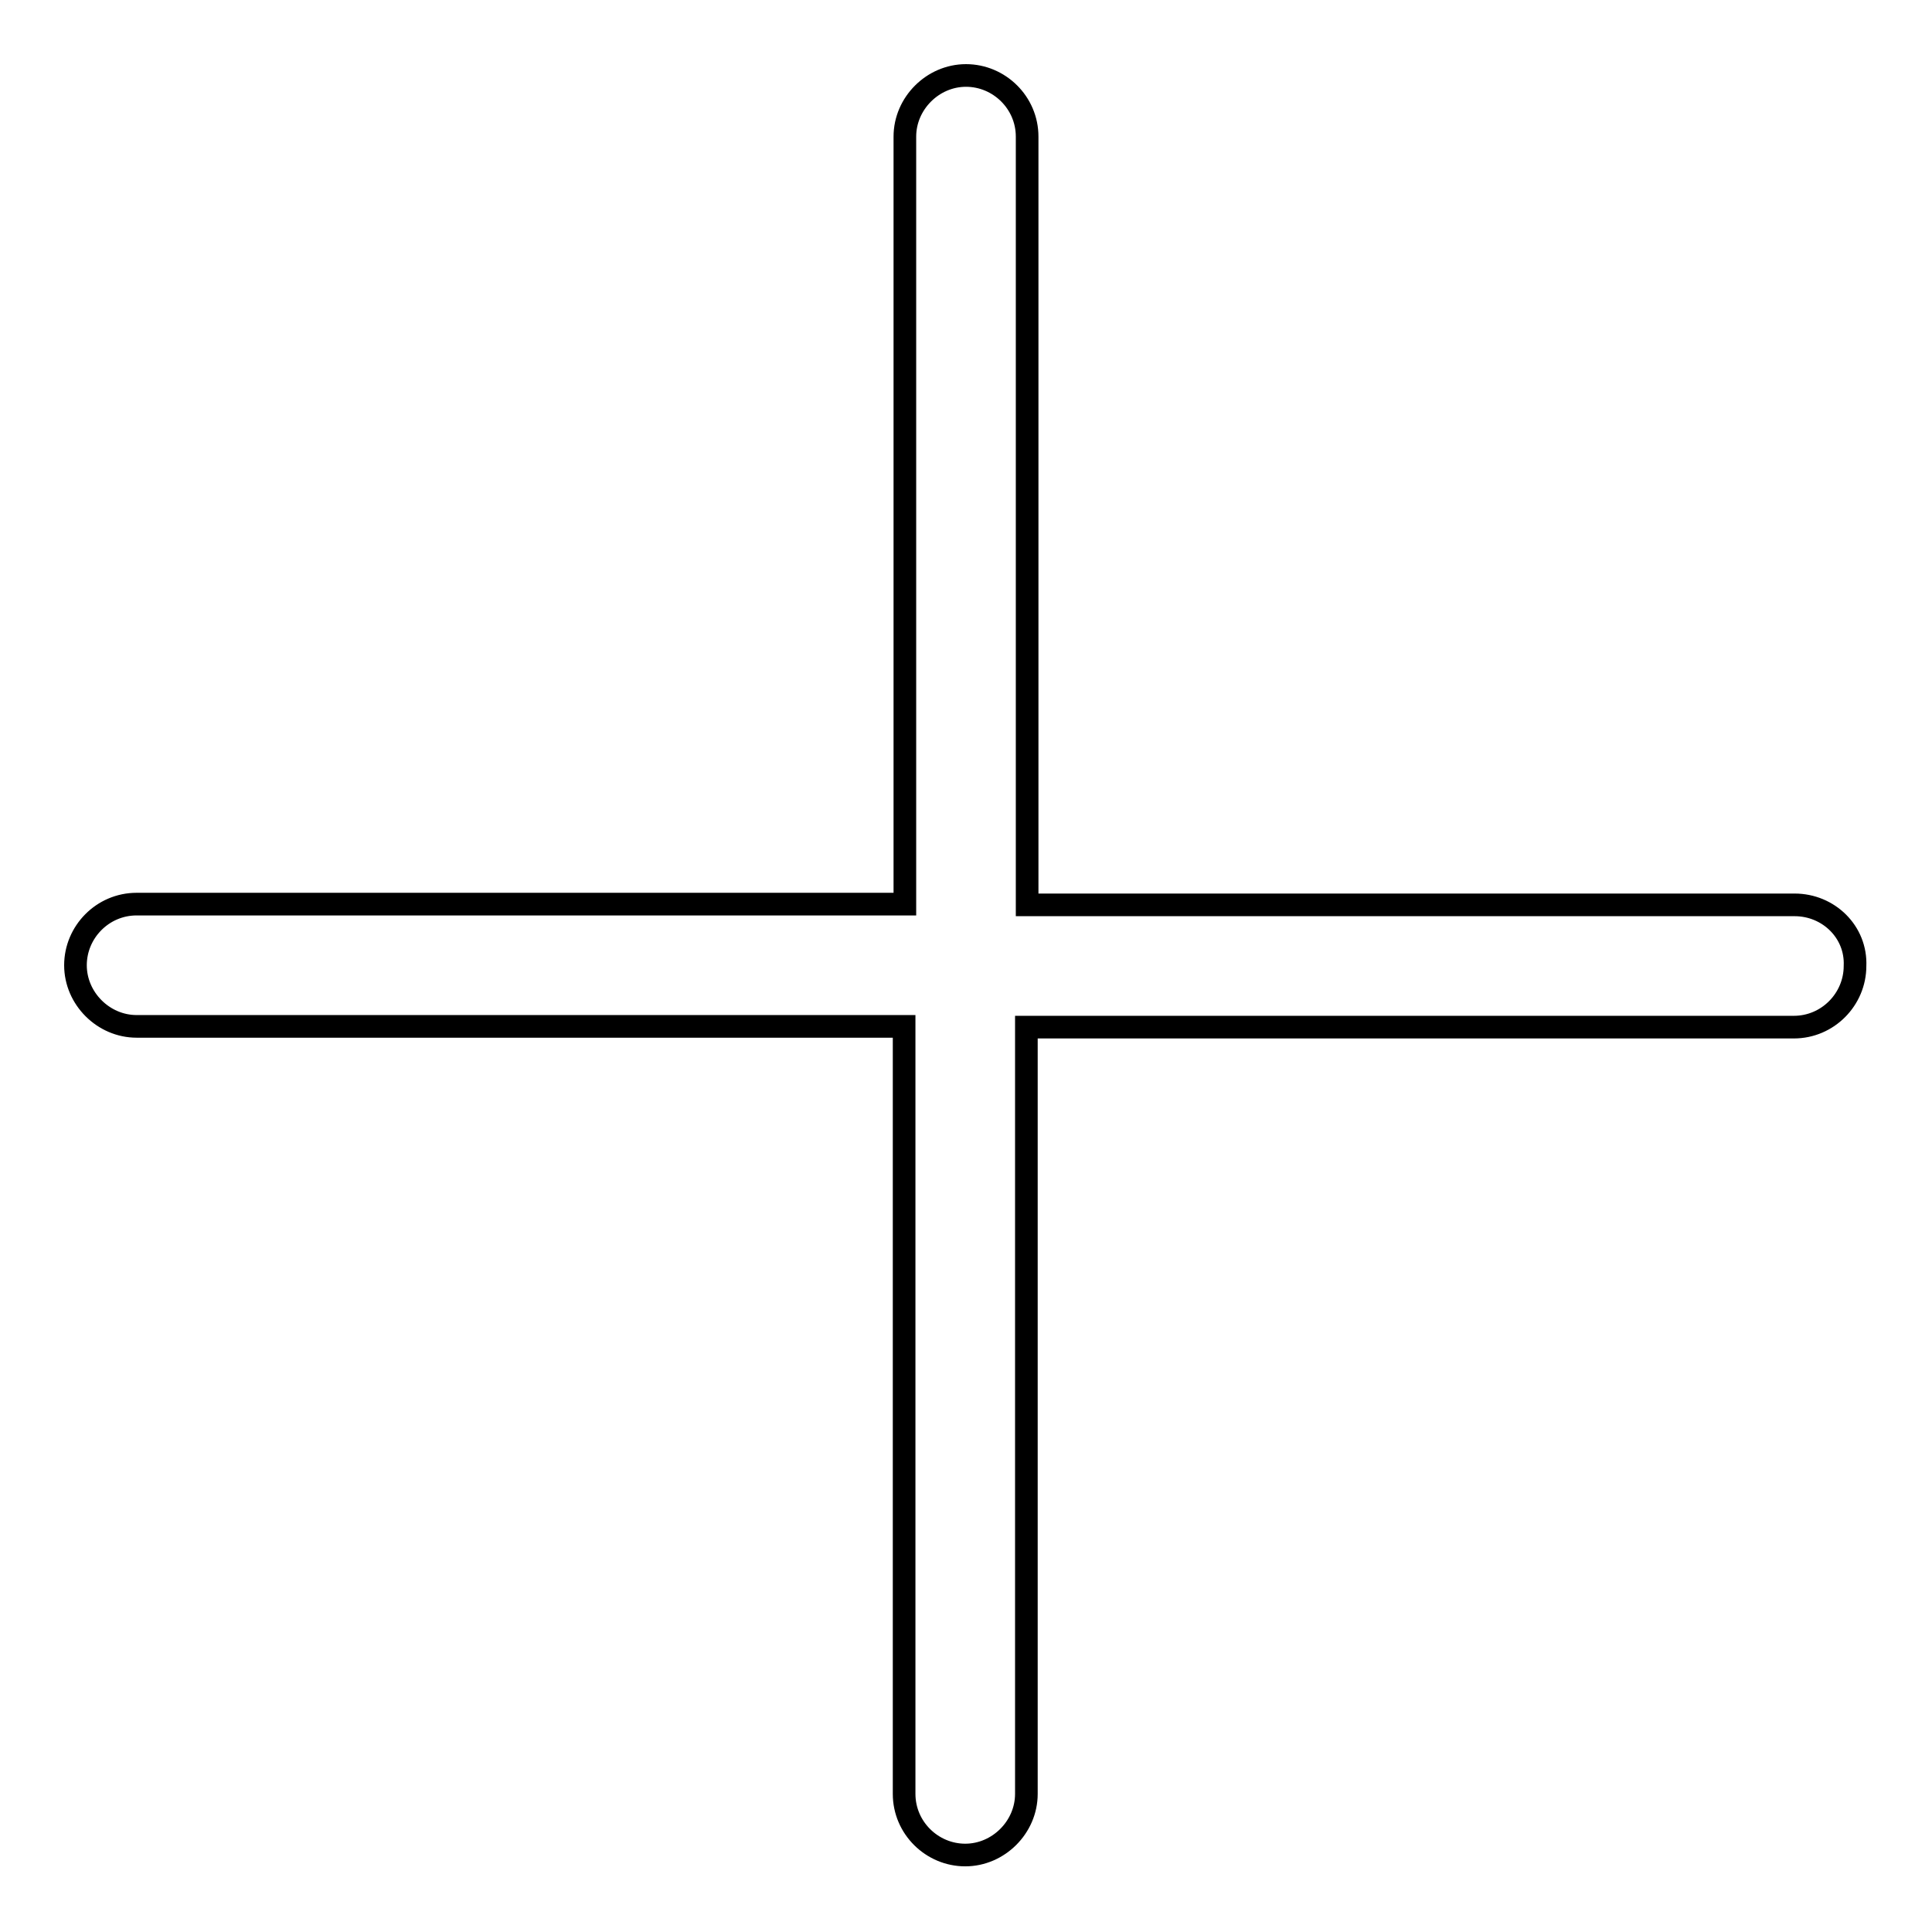 <?xml version="1.0" encoding="utf-8"?>
<!-- Svg Vector Icons : http://www.onlinewebfonts.com/icon -->
<!DOCTYPE svg PUBLIC "-//W3C//DTD SVG 1.1//EN" "http://www.w3.org/Graphics/SVG/1.1/DTD/svg11.dtd">
<svg version="1.1" xmlns="http://www.w3.org/2000/svg" xmlns:xlink="http://www.w3.org/1999/xlink" x="0px" y="0px" viewBox="0 0 256 256" enable-background="new 0 0 256 256" xml:space="preserve">
<g> <path stroke-width="3" fill-opacity="0" stroke="#000000"  d="M237.8,119.9H136.1V18.1c0-4.5-3.7-8.1-8.1-8.1s-8.1,3.7-8.1,8.1v101.7H18.1c-4.5,0-8.1,3.7-8.1,8.1 s3.7,8.1,8.1,8.1h101.7v101.7c0,4.5,3.7,8.1,8.1,8.1s8.1-3.7,8.1-8.1V136.1h101.7c4.5,0,8.1-3.7,8.1-8.1 C246,123.5,242.3,119.9,237.8,119.9z"/></g>
</svg>